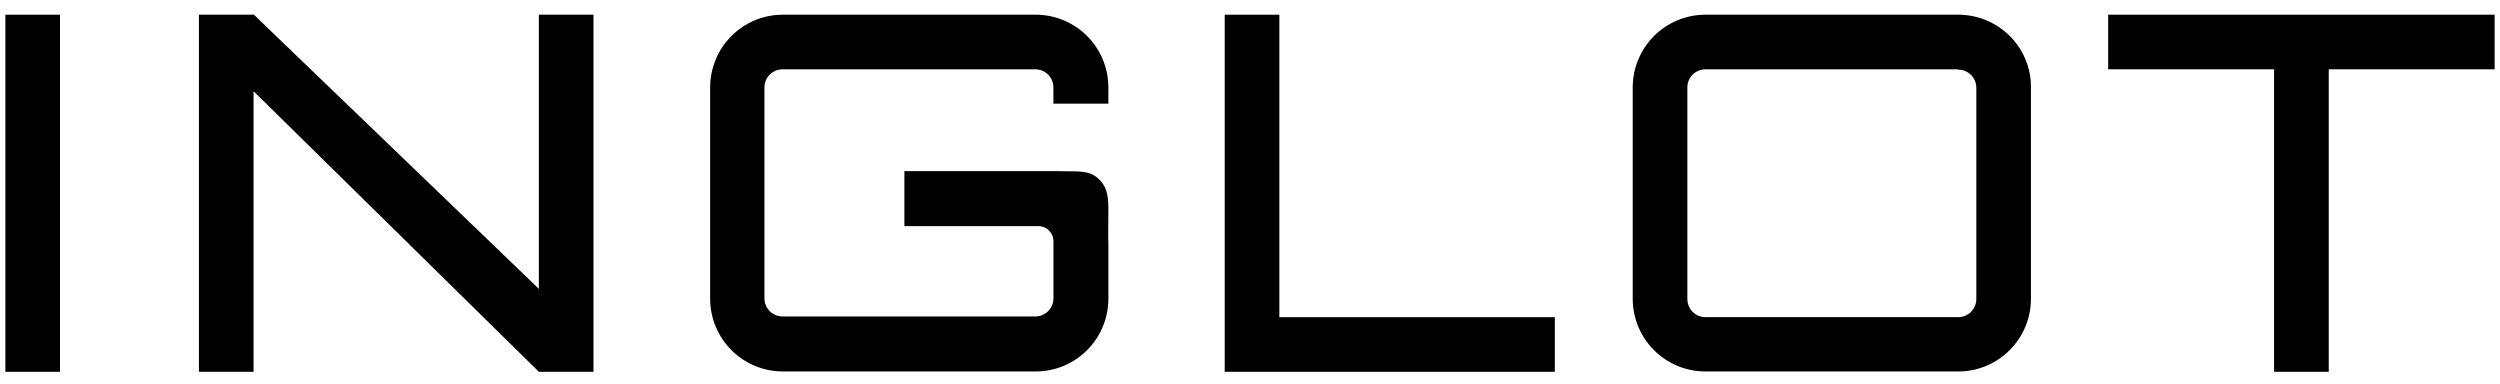 <?xml version="1.0" encoding="utf-8"?>
<!-- Generator: Adobe Illustrator 16.0.0, SVG Export Plug-In . SVG Version: 6.00 Build 0)  -->
<!DOCTYPE svg PUBLIC "-//W3C//DTD SVG 1.1//EN" "http://www.w3.org/Graphics/SVG/1.1/DTD/svg11.dtd">
<svg version="1.1" id="Layer_1" xmlns="http://www.w3.org/2000/svg" xmlns:xlink="http://www.w3.org/1999/xlink" x="0px" y="0px"
	 width="150px" height="23.029px" viewBox="0 0 150 23.029" enable-background="new 0 0 150 23.029" xml:space="preserve">
<g>
	<g>
		<path d="M117.488,0.882h-15.154c-2.428,0-4.371,1.962-4.371,4.37v12.666c0,2.428,1.963,4.371,4.371,4.371h15.154
			c2.427,0,4.369-1.963,4.369-4.371V5.251C121.877,2.844,119.915,0.882,117.488,0.882 M117.488,4.179
			c0.605,0,1.092,0.485,1.092,1.093v12.665c0,0.606-0.486,1.093-1.092,1.093h-15.154c-0.607,0-1.093-0.486-1.093-1.093V5.251
			c0-0.606,0.485-1.093,1.093-1.093h15.154V4.179z"/>
		<path d="M66.502,6.222V5.251c0-2.428-1.962-4.37-4.37-4.37H46.979c-2.428,0-4.37,1.962-4.37,4.37v12.666
			c0,2.428,1.962,4.371,4.37,4.371h15.154c2.428,0,4.37-1.963,4.37-4.371V14.74c-0.02-0.709,0-1.538,0-2.205
			c0-0.972-0.162-1.396-0.586-1.801c-0.607-0.567-1.254-0.425-2.408-0.466h-0.465c-0.243,0-0.586,0-0.809,0h-7.971v3.298h8.032
			c0.506,0,0.911,0.404,0.911,0.91v3.42c0,0.607-0.485,1.092-1.093,1.092H46.958c-0.606,0-1.092-0.485-1.092-1.092V5.251
			c0-0.606,0.485-1.093,1.092-1.093h15.154c0.608,0,1.093,0.486,1.093,1.093v0.971H66.502z"/>
		<path d="M32.331,17.289c0,0.02,0,0.02,0,0.041L15.234,0.882h-3.297v21.426h3.277V5.474l17.117,16.833h3.278V0.882h-3.278V17.289z"
			/>
	</g>
	<rect x="0.323" y="0.882" width="3.278" height="21.426"/>
	<polygon points="126.49,0.882 126.49,4.158 136.445,4.158 136.445,22.307 139.724,22.307 139.724,4.158 149.677,4.158 
		149.677,0.882 	"/>
	<polygon points="73.483,0.882 73.483,22.307 93.289,22.307 93.289,19.03 76.761,19.03 76.761,0.882 	"/>
</g>
</svg>
